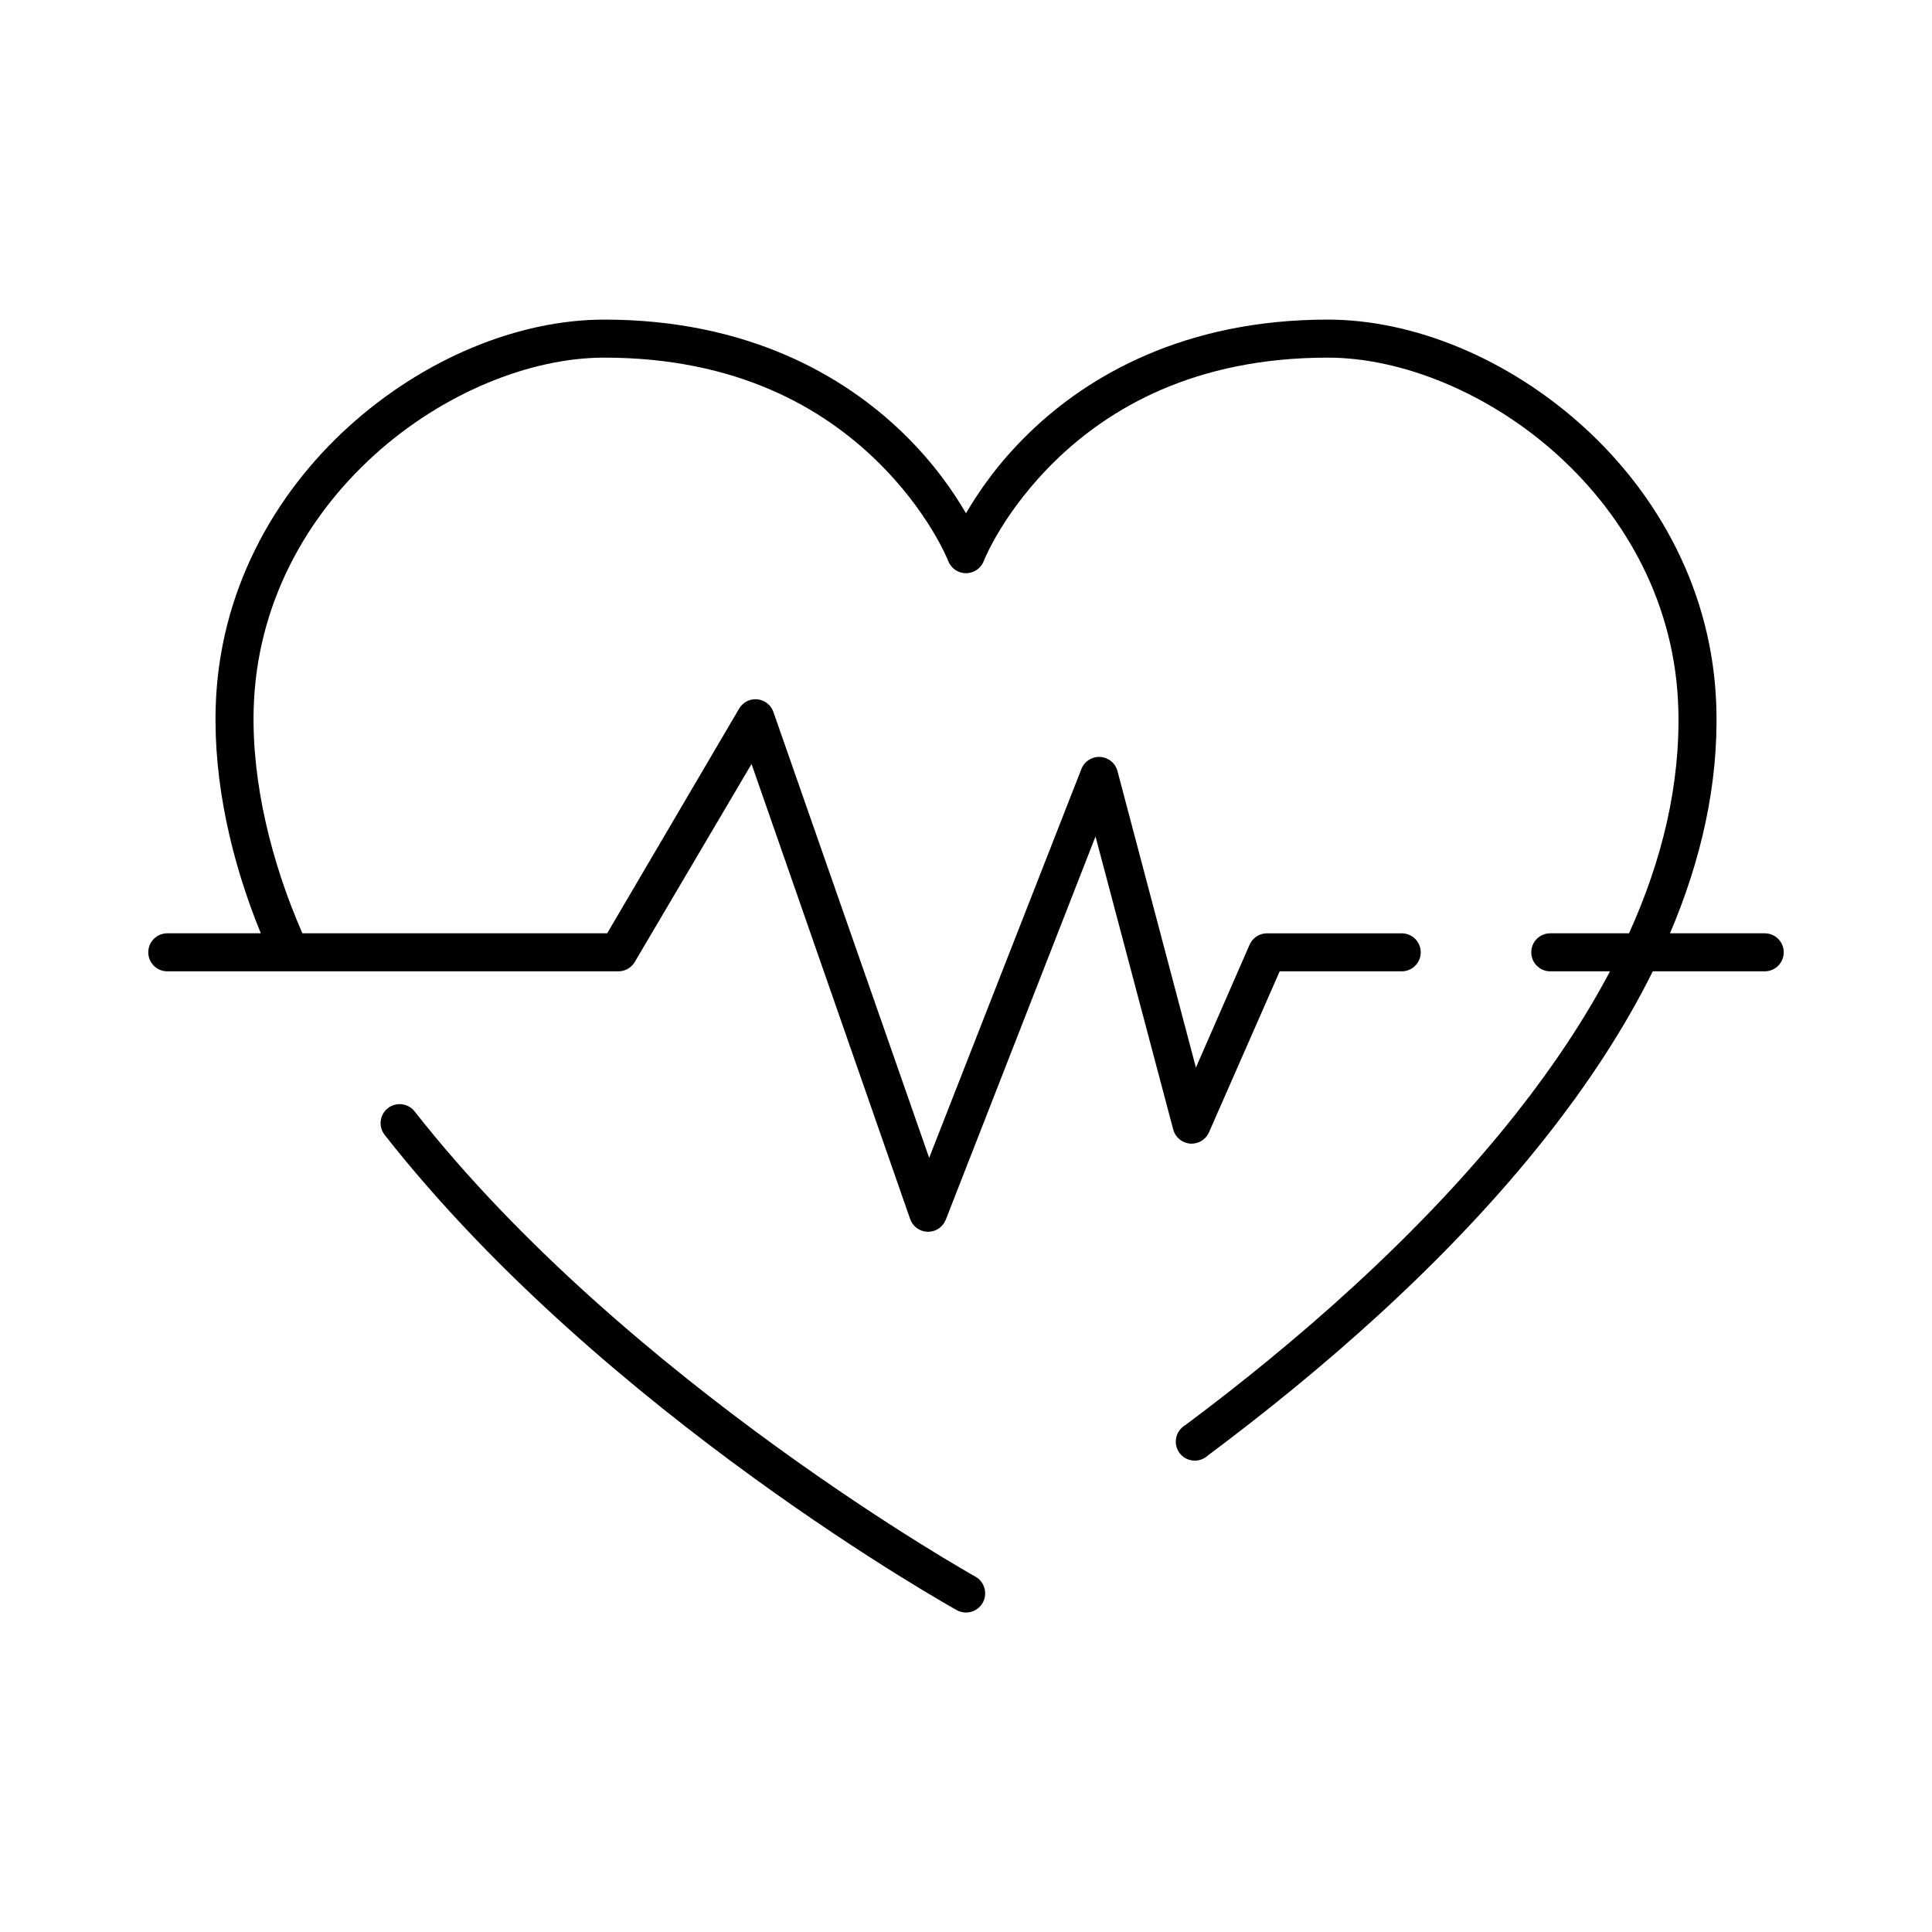 <?xml version="1.0" encoding="UTF-8"?>
<!-- Uploaded to: ICON Repo, www.svgrepo.com, Generator: ICON Repo Mixer Tools -->
<svg fill="#000000" width="800px" height="800px" version="1.1" viewBox="144 144 512 512" xmlns="http://www.w3.org/2000/svg">
 <path d="m304.12 228.7c-22.793 0-47.871 10.359-67.699 28.34s-34.406 43.801-35.266 74.469c-0.562 20.027 4.231 40.953 11.965 59.828h-24.719c-1.348-0.02-2.648 0.504-3.609 1.449-0.961 0.949-1.5 2.238-1.5 3.59 0 1.348 0.539 2.641 1.5 3.586 0.961 0.949 2.262 1.469 3.609 1.449h119.34c1.785 0.051 3.461-0.848 4.41-2.359l31.016-52.586 42.035 120.6c0.699 1.988 2.562 3.332 4.668 3.367 2.106 0.035 4.012-1.246 4.777-3.207l39.676-101.55 20.625 77.777c0.59 2.031 2.391 3.477 4.504 3.617 2.109 0.145 4.086-1.051 4.941-2.988l18.738-42.668h32.273c1.348 0.02 2.648-0.5 3.609-1.449 0.961-0.945 1.5-2.238 1.5-3.586 0-1.352-0.539-2.641-1.5-3.59-0.961-0.945-2.262-1.469-3.609-1.449h-35.738c-2.016 0.043-3.812 1.281-4.566 3.148l-14.168 32.434-20.785-78.562c-0.555-2.133-2.43-3.656-4.629-3.766-2.199-0.105-4.211 1.227-4.973 3.293l-40.305 102.96-41.25-118.08c-0.652-1.988-2.473-3.371-4.566-3.461-1.871-0.074-3.629 0.895-4.566 2.519l-34.949 59.512h-80.77c-8.219-18.754-13.457-40.035-12.91-59.512 0.777-27.633 13.848-50.801 31.961-67.227 18.113-16.426 41.273-25.82 60.93-25.82 35.426 0 57.914 13.512 71.949 27.078 14.039 13.566 19.207 26.766 19.207 26.766 0.734 1.973 2.617 3.281 4.727 3.281 2.106 0 3.988-1.309 4.723-3.281 0 0 5.168-13.199 19.207-26.766 14.039-13.566 36.523-27.078 71.949-27.078 19.656 0 42.816 9.395 60.93 25.82 18.113 16.426 31.188 39.594 31.961 67.227 0.566 20.223-4.352 40.297-13.066 59.512h-20.625c-0.156-0.008-0.316-0.008-0.473 0-2.781 0.129-4.934 2.492-4.801 5.273 0.129 2.781 2.488 4.934 5.273 4.801h15.586c-6.828 12.945-15.227 25.43-24.719 37.473-25.828 32.777-59.262 61.488-87.852 82.812-1.238 0.723-2.113 1.941-2.398 3.348-0.289 1.406 0.039 2.867 0.895 4.016 0.859 1.152 2.164 1.883 3.594 2.008 1.43 0.129 2.848-0.359 3.894-1.34 29.031-21.66 63.062-50.695 89.738-84.547 10.914-13.848 20.594-28.449 28.184-43.77h29.598c1.348 0.02 2.648-0.5 3.609-1.449 0.961-0.945 1.5-2.238 1.5-3.586 0-1.352-0.539-2.641-1.5-3.59-0.961-0.945-2.262-1.469-3.609-1.449h-25.031c8.148-19.156 12.859-39.211 12.281-59.828-0.863-30.668-15.441-56.488-35.27-74.469s-44.906-28.34-67.699-28.34c-38.039 0-63.496 14.898-79.035 29.914-8.273 7.992-13.434 15.594-16.844 21.41-3.414-5.816-8.574-13.418-16.848-21.41-15.535-15.016-40.996-29.914-79.035-29.914zm-55.105 207.98c-1.766 0.312-3.234 1.543-3.852 3.231-0.617 1.688-0.289 3.574 0.863 4.953 58.094 73.973 151.46 125.8 151.46 125.8 2.434 1.391 5.535 0.547 6.926-1.891 1.391-2.434 0.547-5.535-1.891-6.926 0 0-92.371-51.652-148.62-123.28-1.148-1.492-3.031-2.219-4.883-1.887z"/>
</svg>